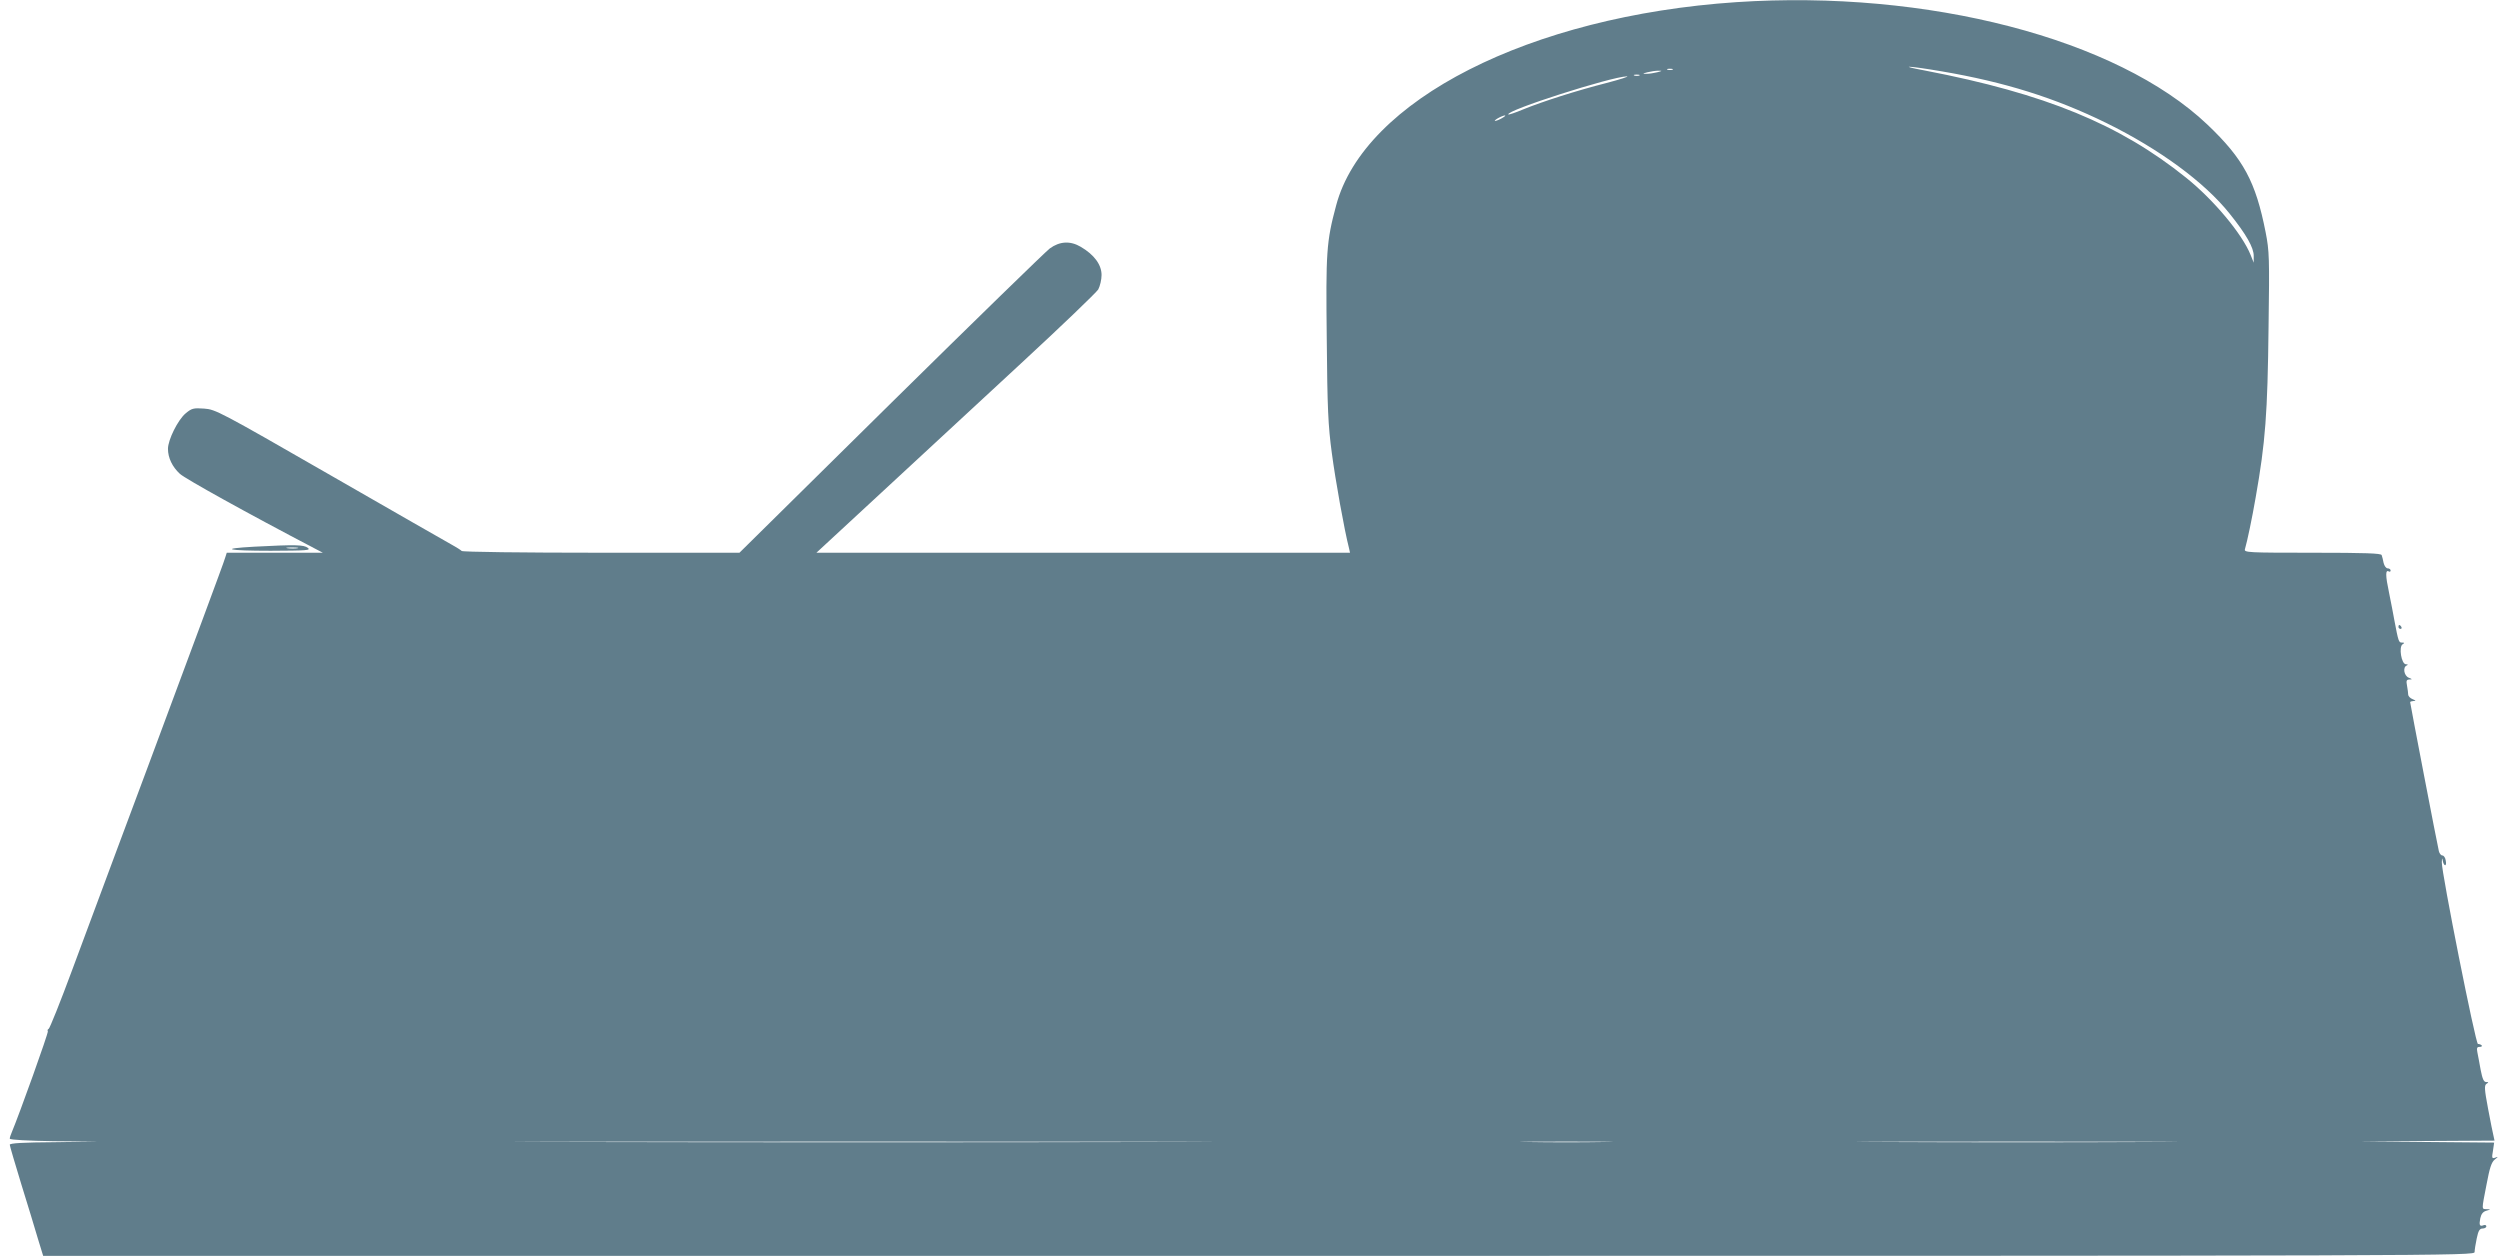 <?xml version="1.0" standalone="no"?>
<!DOCTYPE svg PUBLIC "-//W3C//DTD SVG 20010904//EN"
 "http://www.w3.org/TR/2001/REC-SVG-20010904/DTD/svg10.dtd">
<svg version="1.0" xmlns="http://www.w3.org/2000/svg"
 width="1280pt" height="643pt" viewBox="0 0 1280 643"
 preserveAspectRatio="xMidYMid meet">
<g transform="translate(0,643) scale(0.1,-0.1)"
fill="#607d8b" stroke="none">
<path d="M8890 6419 c-1057 -71 -1906 -502 -2049 -1041 -50 -186 -53 -239 -48
-685 3 -353 7 -443 26 -583 18 -137 64 -394 88 -487 l5 -23 -1366 0 -1366 0
333 308 c183 169 503 465 712 659 209 193 388 365 398 381 9 17 17 50 17 74 0
53 -38 104 -106 144 -54 32 -108 29 -159 -8 -18 -13 -383 -368 -811 -790
l-778 -768 -706 0 c-408 0 -710 4 -716 9 -5 5 -27 19 -49 31 -22 12 -303 173
-625 358 -567 326 -587 336 -645 340 -55 4 -64 1 -94 -24 -40 -33 -91 -136
-91 -182 0 -46 22 -92 61 -128 27 -25 344 -201 688 -381 l44 -23 -246 0 -246
0 -7 -22 c-3 -13 -56 -155 -115 -315 -271 -730 -337 -907 -444 -1193 -62 -168
-164 -440 -225 -605 -61 -165 -116 -302 -121 -303 -5 -2 -7 -7 -4 -12 4 -7
-146 -425 -185 -518 -6 -13 -10 -27 -10 -32 0 -6 95 -11 227 -13 l228 -2 -227
-3 c-157 -1 -228 -5 -228 -13 0 -6 27 -97 59 -202 33 -106 71 -231 85 -279
l27 -88 6224 0 c6166 0 6225 0 6225 20 0 10 5 42 11 70 8 39 15 50 30 50 10 0
19 5 19 11 0 6 -6 9 -14 6 -20 -8 -24 0 -17 35 5 23 14 34 31 39 24 7 24 7 3
8 -28 1 -28 -8 -2 126 16 85 25 114 42 128 19 15 19 16 3 10 -17 -6 -19 -3
-12 35 l6 42 -347 3 -348 2 349 3 348 2 -5 23 c-3 12 -16 75 -28 140 -19 101
-20 120 -8 128 12 7 11 9 -2 9 -12 0 -19 16 -28 62 -6 35 -14 75 -17 91 -4 21
-2 27 12 27 9 0 14 3 10 8 -4 4 -13 7 -19 7 -12 0 -186 875 -185 930 1 23 2
25 5 8 2 -13 8 -23 12 -23 5 0 6 11 3 25 -2 14 -10 25 -17 25 -7 0 -15 10 -18
22 -7 27 -147 756 -147 763 0 3 8 5 18 6 13 0 12 2 -5 9 -13 5 -23 16 -23 23
0 8 -3 29 -6 46 -5 26 -3 31 12 32 16 0 16 2 -3 9 -25 10 -32 55 -10 63 7 3 6
6 -5 6 -23 1 -37 89 -17 102 11 7 11 9 -3 9 -16 0 -18 3 -39 115 -5 28 -17 91
-27 140 -19 89 -19 120 -1 109 5 -3 9 0 9 5 0 6 -7 11 -15 11 -8 0 -17 12 -21
28 -3 15 -7 33 -10 40 -3 9 -82 12 -354 12 -330 0 -351 1 -346 18 12 41 37
160 55 265 50 283 61 429 66 873 5 354 4 388 -15 485 -51 259 -113 375 -298
551 -463 440 -1433 692 -2412 627z m1050 -354 c324 -55 582 -136 845 -265 272
-134 501 -302 630 -463 86 -107 125 -176 124 -218 l0 -34 -16 40 c-43 107
-189 282 -330 395 -341 274 -720 430 -1338 549 -145 27 -85 25 85 -4z m-1377
8 c-7 -2 -19 -2 -25 0 -7 3 -2 5 12 5 14 0 19 -2 13 -5z m-78 -13 c-16 -4 -41
-8 -55 -8 -22 0 -22 1 5 8 17 4 41 8 55 8 22 0 22 -1 -5 -8z m-92 -17 c-7 -2
-19 -2 -25 0 -7 3 -2 5 12 5 14 0 19 -2 13 -5z m-168 -38 c-153 -39 -325 -94
-426 -135 -40 -17 -74 -28 -76 -26 -19 19 528 194 607 195 14 0 -33 -15 -105
-34z m-535 -180 c-14 -8 -29 -14 -35 -14 -5 0 1 6 15 14 14 8 30 14 35 14 6 0
-1 -6 -15 -14z m-1822 -5242 c-797 -2 -2099 -2 -2895 0 -797 1 -145 2 1447 2
1592 0 2244 -1 1448 -2z m2345 0 c-106 -2 -280 -2 -385 0 -106 1 -20 2 192 2
212 0 298 -1 193 -2z m2780 0 c-364 -2 -962 -2 -1330 0 -367 1 -69 2 662 2
732 0 1032 -1 668 -2z"/>
<path d="M1303 3631 c-185 -10 -140 -21 83 -21 186 1 207 2 190 15 -21 16 -62
17 -273 6z m220 -8 c-13 -2 -35 -2 -50 0 -16 2 -5 4 22 4 28 0 40 -2 28 -4z"/>
<path d="M12280 3220 c0 -5 5 -10 11 -10 5 0 7 5 4 10 -3 6 -8 10 -11 10 -2 0
-4 -4 -4 -10z"/>
</g>
</svg>
